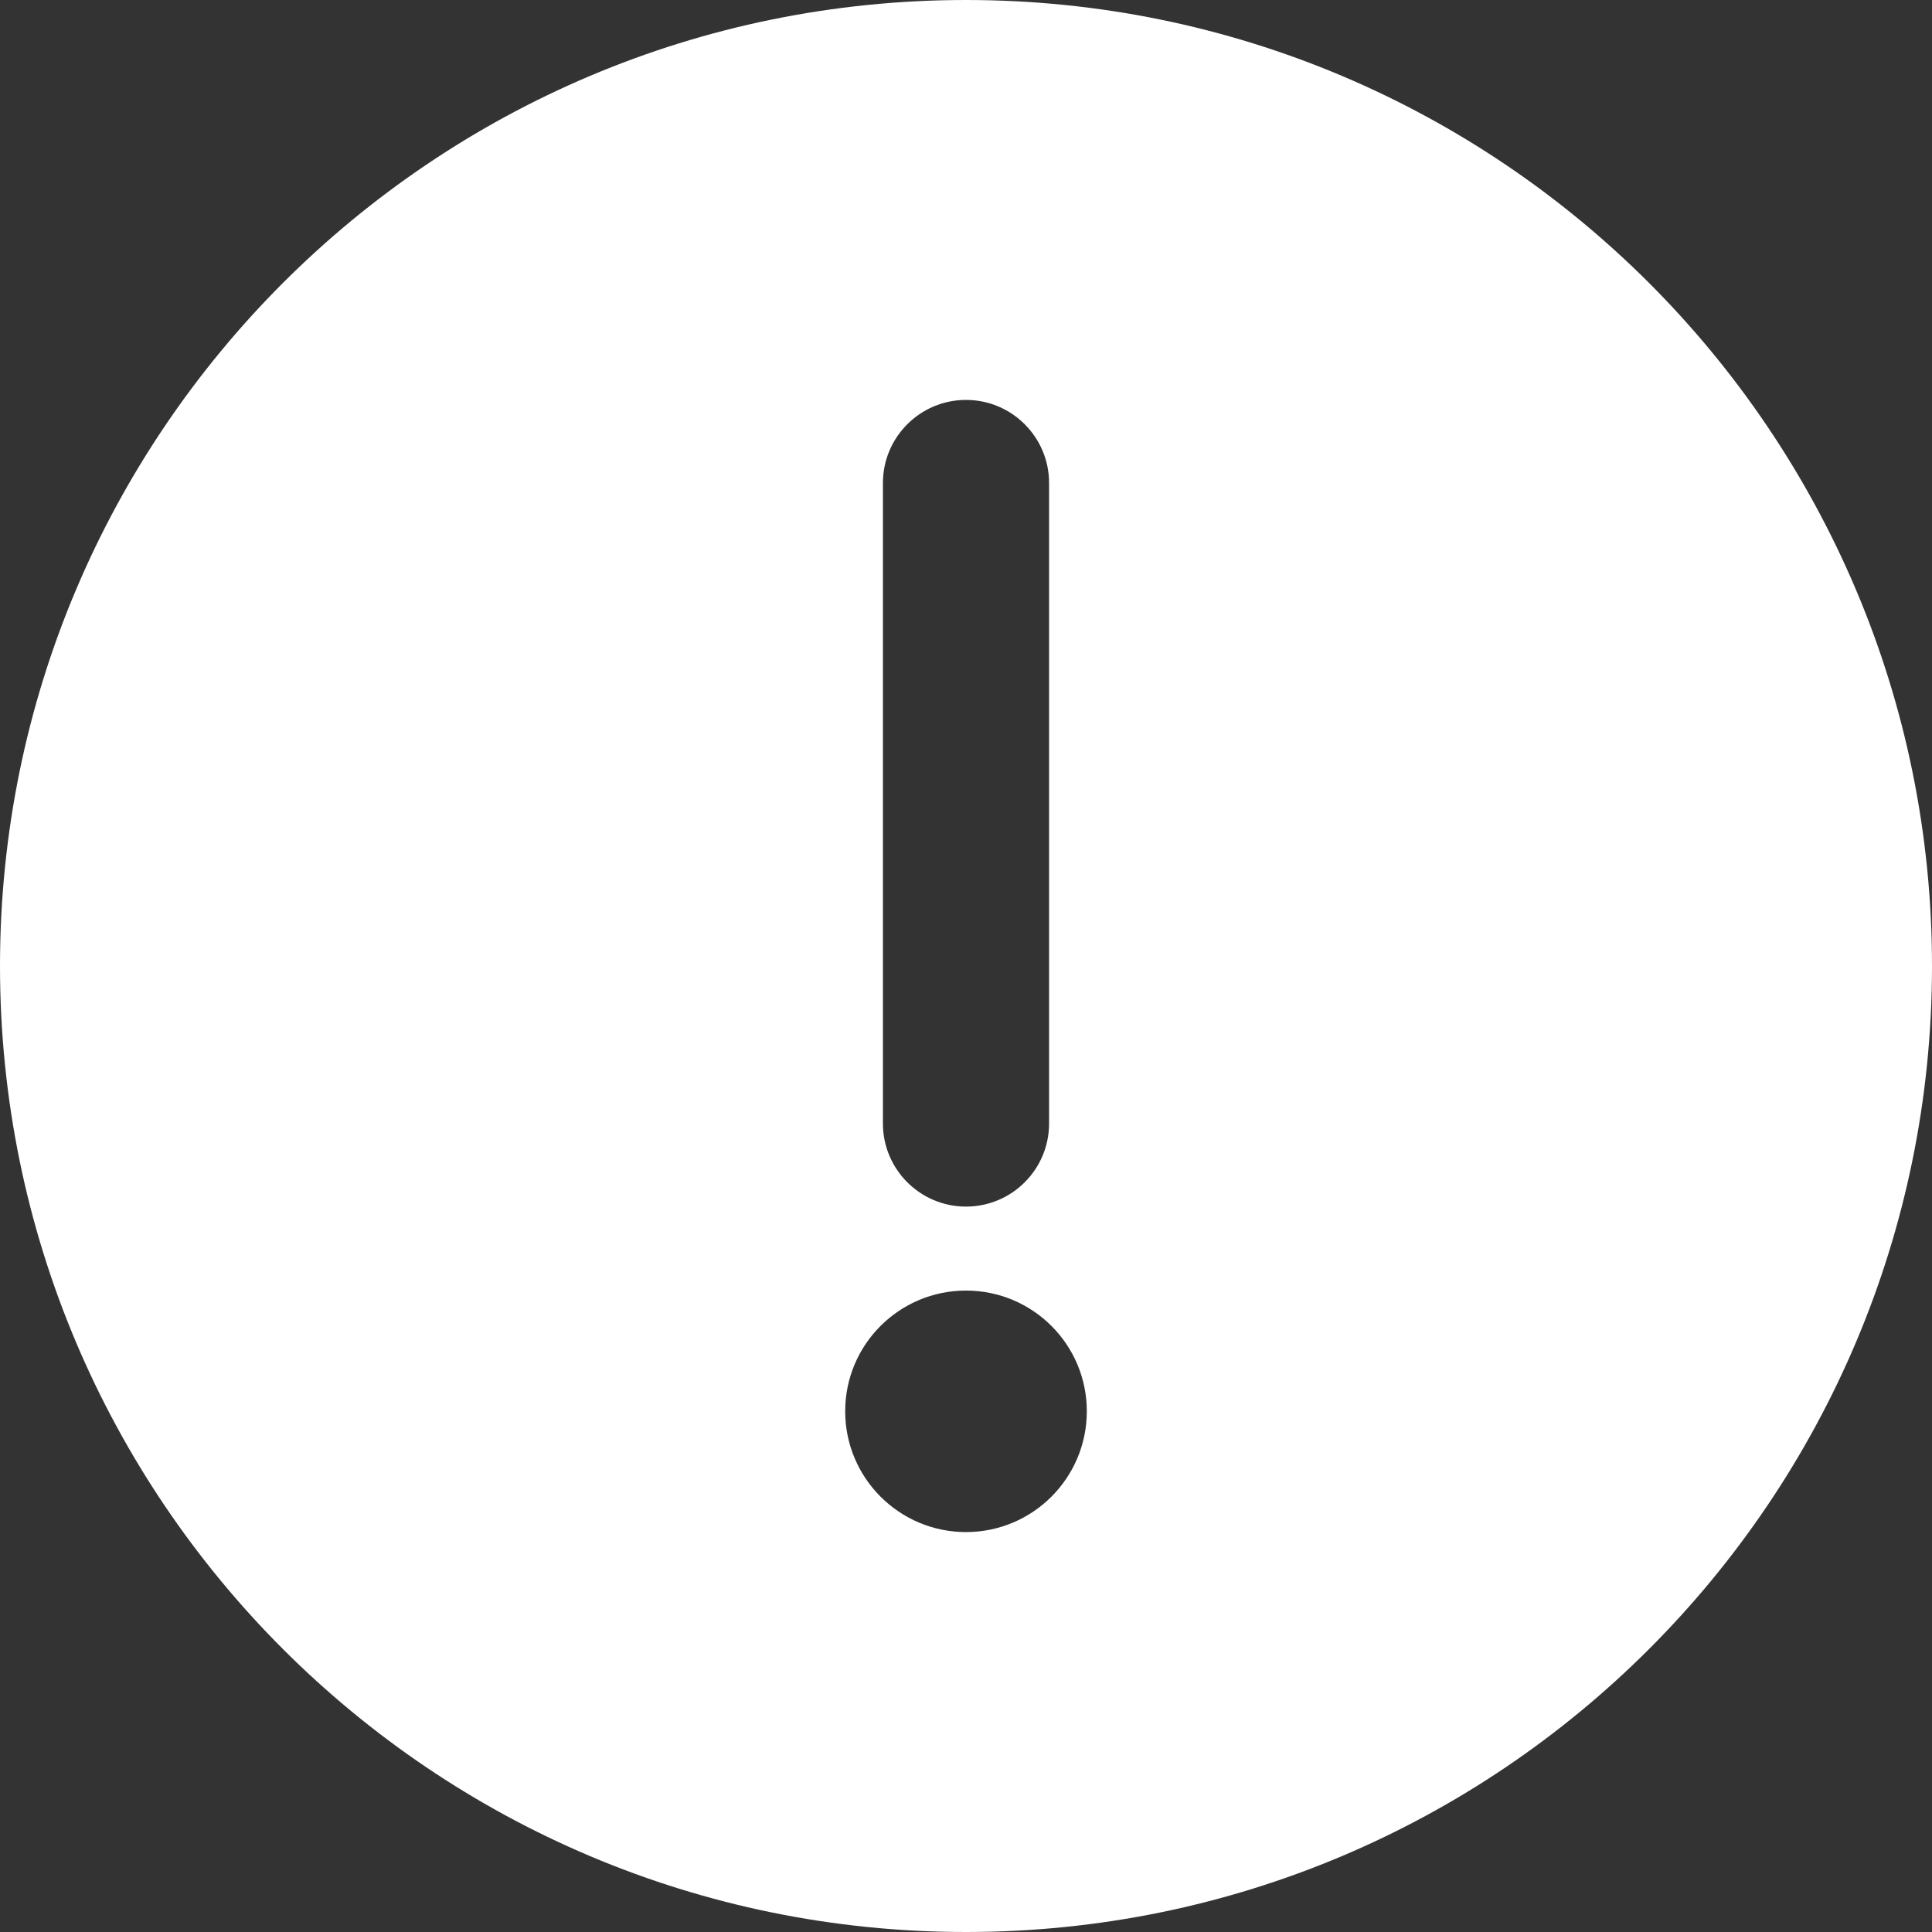 <?xml version="1.0" encoding="UTF-8"?>
<svg width="15px" height="15px" viewBox="0 0 15 15" version="1.1" xmlns="http://www.w3.org/2000/svg" xmlns:xlink="http://www.w3.org/1999/xlink">
    <rect x="0" y="0" width="15" height="15" fill="#333333" stroke="none"/>
    <title>感叹号</title>
    <g id="页面-1" stroke="none" stroke-width="1" fill="none" fill-rule="evenodd">
        <g id="服务保障" transform="translate(-1541, -1450)" fill="#FFFFFF" fill-rule="nonzero">
            <g id="编组-11" transform="translate(1530, 1438)">
                <g id="感叹号" transform="translate(11, 12)">
                    <path d="M7.5,0 C3.358,0 0,3.358 0,7.5 C0,11.642 3.358,15 7.5,15 C11.642,15 15,11.642 15,7.5 C15,3.358 11.642,0 7.5,0 Z M8.145,3.75 L8.145,8.723 C8.145,9.079 7.856,9.368 7.5,9.368 C7.144,9.368 6.855,9.079 6.855,8.723 L6.855,3.75 C6.855,3.394 7.144,3.105 7.5,3.105 C7.856,3.105 8.145,3.394 8.145,3.75 Z M7.5,10.02 C8.018,10.02 8.438,10.439 8.438,10.957 C8.438,11.475 8.018,11.895 7.5,11.895 C6.982,11.895 6.562,11.475 6.562,10.957 C6.562,10.439 6.982,10.02 7.5,10.02 Z" id="形状"></path>
                </g>
            </g>
        </g>
    </g>
</svg>